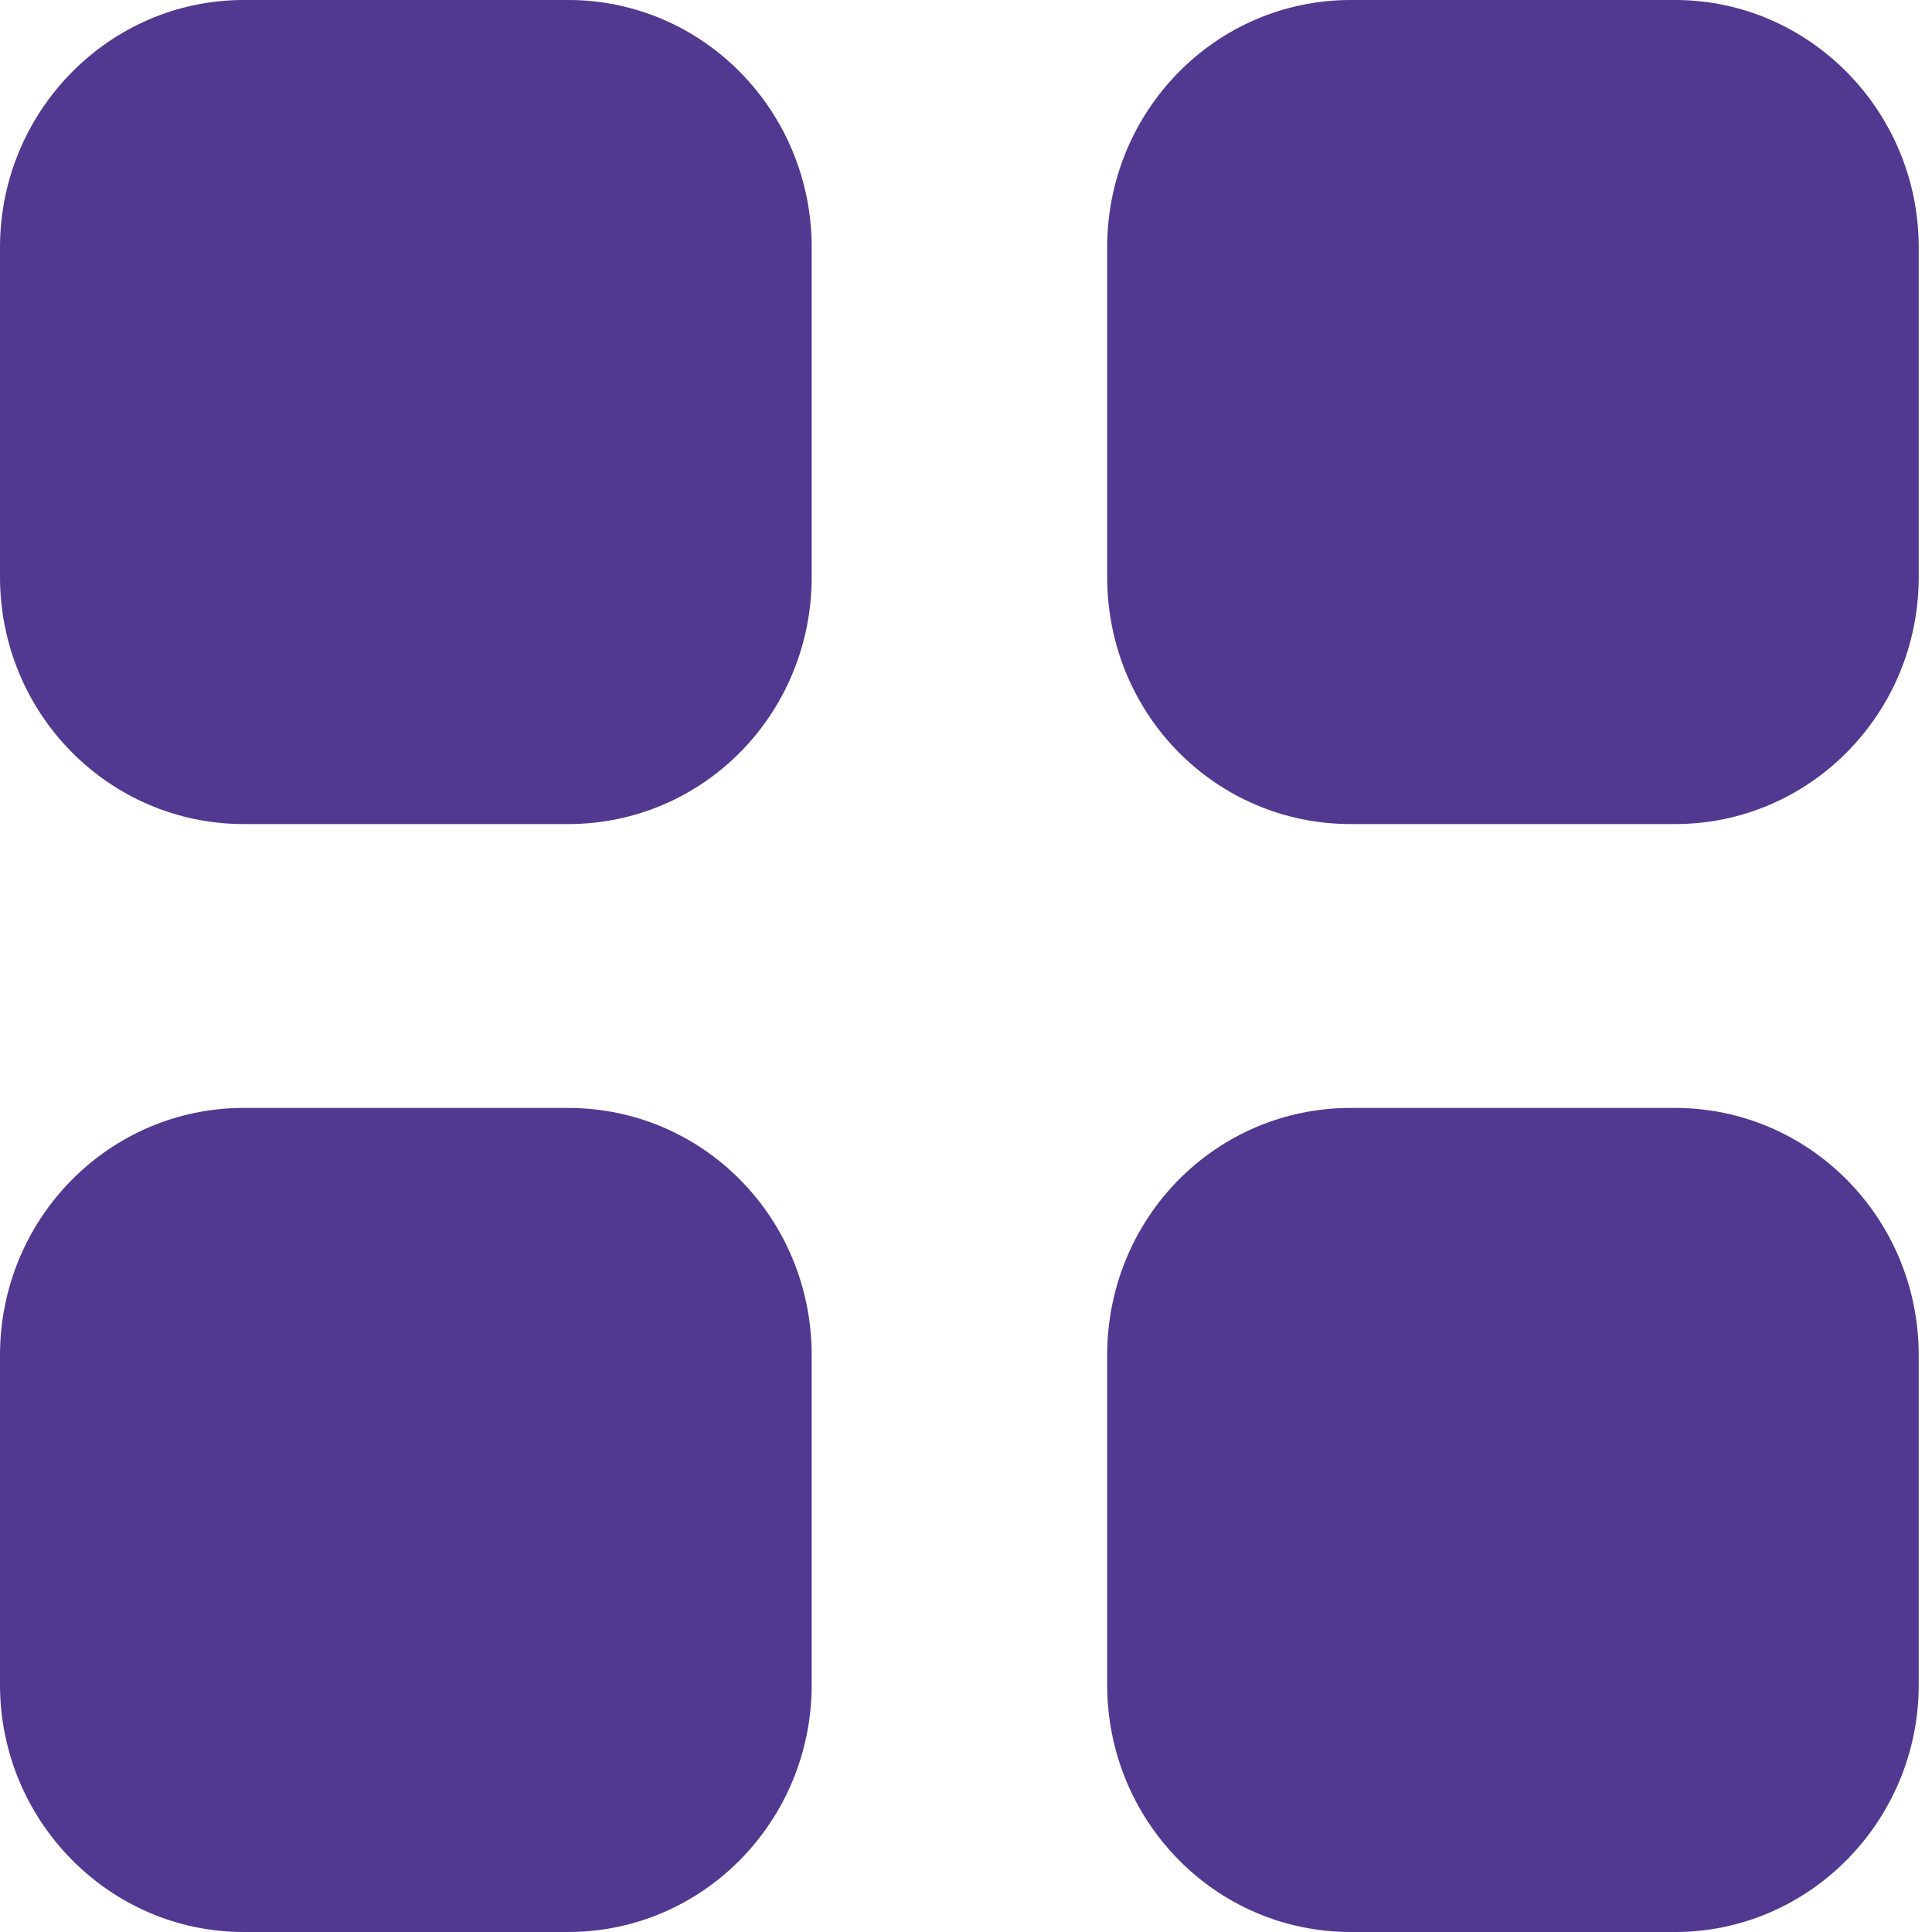 <svg xmlns="http://www.w3.org/2000/svg" width="15" height="15" viewBox="0 0 15 15" fill="none"><path d="M4.41 8.602C5.46 8.602 6.302 9.458 6.302 10.523V13.08C6.302 14.137 5.46 15 4.41 15H1.892C0.849 15 0 14.137 0 13.08V10.523C0 9.458 0.849 8.602 1.892 8.602H4.41ZM13.005 8.602C14.048 8.602 14.897 9.458 14.897 10.523V13.08C14.897 14.137 14.048 15 13.005 15H10.488C9.437 15 8.596 14.137 8.596 13.08V10.523C8.596 9.458 9.437 8.602 10.488 8.602H13.005ZM4.41 0C5.46 0 6.302 0.863 6.302 1.921V4.478C6.302 5.543 5.46 6.398 4.41 6.398H1.892C0.849 6.398 0 5.543 0 4.478V1.921C0 0.863 0.849 0 1.892 0H4.41ZM13.005 0C14.048 0 14.897 0.863 14.897 1.921V4.478C14.897 5.543 14.048 6.398 13.005 6.398H10.488C9.437 6.398 8.596 5.543 8.596 4.478V1.921C8.596 0.863 9.437 0 10.488 0H13.005Z" fill="#513890"></path></svg>
